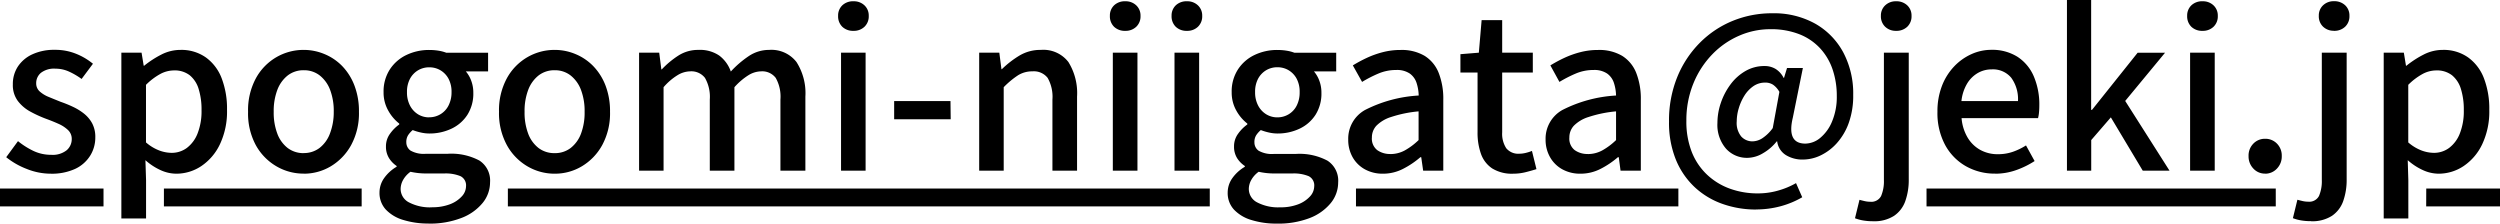 <svg xmlns="http://www.w3.org/2000/svg" width="140.076" height="12.528" viewBox="0 0 140.076 12.528"><path d="M2.832.168A3.606,3.606,0,0,1,1.494-.1,4.241,4.241,0,0,1,.348-.756l.66-.9A4.327,4.327,0,0,0,1.89-1.1a2.284,2.284,0,0,0,.978.21,1.256,1.256,0,0,0,.87-.258.822.822,0,0,0,.282-.63.675.675,0,0,0-.21-.5,1.867,1.867,0,0,0-.546-.354q-.336-.15-.7-.282a6.816,6.816,0,0,1-.87-.4,2.18,2.18,0,0,1-.7-.6A1.482,1.482,0,0,1,.72-4.836a1.781,1.781,0,0,1,.282-1,1.932,1.932,0,0,1,.81-.684,2.9,2.9,0,0,1,1.26-.252,3.1,3.1,0,0,1,1.206.228,3.554,3.554,0,0,1,.93.552l-.636.852a4.025,4.025,0,0,0-.708-.414,1.822,1.822,0,0,0-.756-.162,1.2,1.2,0,0,0-.816.234.746.746,0,0,0-.264.582.6.6,0,0,0,.192.456,1.681,1.681,0,0,0,.51.312q.318.132.678.276a6.756,6.756,0,0,1,.69.282,3.1,3.1,0,0,1,.618.384,1.784,1.784,0,0,1,.45.54,1.62,1.62,0,0,1,.174.786A1.91,1.91,0,0,1,5.052-.84a1.974,1.974,0,0,1-.84.738A3.131,3.131,0,0,1,2.832.168ZM6.8,2.676V-6.612H7.932l.12.732h.024a5.49,5.49,0,0,1,.96-.624,2.341,2.341,0,0,1,1.08-.264,2.372,2.372,0,0,1,1.416.42,2.566,2.566,0,0,1,.888,1.17,4.753,4.753,0,0,1,.3,1.77,4.28,4.28,0,0,1-.4,1.932,3.027,3.027,0,0,1-1.05,1.224,2.513,2.513,0,0,1-1.392.42A2.139,2.139,0,0,1,9-.03a3.357,3.357,0,0,1-.852-.558L8.184.54V2.676ZM9.612-1a1.418,1.418,0,0,0,.858-.276,1.851,1.851,0,0,0,.6-.81,3.393,3.393,0,0,0,.222-1.3,3.882,3.882,0,0,0-.162-1.194,1.581,1.581,0,0,0-.5-.768,1.375,1.375,0,0,0-.888-.27,1.628,1.628,0,0,0-.762.2,3.535,3.535,0,0,0-.8.606v3.228a2.474,2.474,0,0,0,.756.456A2.032,2.032,0,0,0,9.612-1Zm7.4,1.164a3,3,0,0,1-1.53-.414,3.106,3.106,0,0,1-1.152-1.188A3.732,3.732,0,0,1,13.9-3.3a3.758,3.758,0,0,1,.438-1.878A3.062,3.062,0,0,1,15.486-6.36a3.034,3.034,0,0,1,1.53-.408,3.01,3.01,0,0,1,1.164.234,2.959,2.959,0,0,1,1,.678A3.224,3.224,0,0,1,19.86-4.77a4,4,0,0,1,.252,1.47,3.732,3.732,0,0,1-.438,1.866,3.136,3.136,0,0,1-1.14,1.188A2.936,2.936,0,0,1,17.016.168Zm0-1.152a1.433,1.433,0,0,0,.894-.288,1.822,1.822,0,0,0,.582-.81A3.335,3.335,0,0,0,18.7-3.3a3.335,3.335,0,0,0-.2-1.218,1.864,1.864,0,0,0-.582-.816,1.413,1.413,0,0,0-.894-.294,1.432,1.432,0,0,0-.906.294,1.864,1.864,0,0,0-.582.816,3.335,3.335,0,0,0-.2,1.218,3.335,3.335,0,0,0,.2,1.218,1.822,1.822,0,0,0,.582.81A1.451,1.451,0,0,0,17.016-.984Zm7,3.948a4.676,4.676,0,0,1-1.416-.2,2.2,2.2,0,0,1-.978-.582,1.362,1.362,0,0,1-.354-.96,1.387,1.387,0,0,1,.252-.792,2.23,2.23,0,0,1,.708-.648V-.264A1.485,1.485,0,0,1,21.8-.7a1.2,1.2,0,0,1-.174-.666,1.175,1.175,0,0,1,.234-.714,2.2,2.2,0,0,1,.51-.51V-2.64a2.388,2.388,0,0,1-.612-.72A2.045,2.045,0,0,1,21.492-4.4a2.26,2.26,0,0,1,.354-1.278,2.268,2.268,0,0,1,.936-.81,2.917,2.917,0,0,1,1.266-.276,3.178,3.178,0,0,1,.534.042,2.109,2.109,0,0,1,.426.114h2.34v1.044H26.1a1.687,1.687,0,0,1,.3.516,1.89,1.89,0,0,1,.12.684,2.215,2.215,0,0,1-.33,1.23,2.145,2.145,0,0,1-.894.78,2.853,2.853,0,0,1-1.248.27,2.16,2.16,0,0,1-.462-.054,3.117,3.117,0,0,1-.462-.138,1.336,1.336,0,0,0-.258.288.71.71,0,0,0-.1.4A.564.564,0,0,0,23-1.128a1.5,1.5,0,0,0,.87.18h1.224a3.342,3.342,0,0,1,1.764.378,1.331,1.331,0,0,1,.6,1.218,1.827,1.827,0,0,1-.42,1.164,2.841,2.841,0,0,1-1.194.84A4.881,4.881,0,0,1,24.012,2.964Zm.036-5.952a1.217,1.217,0,0,0,.624-.168,1.191,1.191,0,0,0,.456-.486A1.611,1.611,0,0,0,25.3-4.4a1.54,1.54,0,0,0-.168-.75,1.224,1.224,0,0,0-.45-.474,1.207,1.207,0,0,0-.63-.168,1.207,1.207,0,0,0-.63.168,1.224,1.224,0,0,0-.45.474,1.54,1.54,0,0,0-.168.75,1.566,1.566,0,0,0,.174.762,1.246,1.246,0,0,0,.456.486A1.185,1.185,0,0,0,24.048-2.988Zm.156,5.04a2.713,2.713,0,0,0,1.008-.168,1.718,1.718,0,0,0,.66-.438.848.848,0,0,0,.24-.57A.572.572,0,0,0,25.8.306a2.175,2.175,0,0,0-.912-.15h-1a4.133,4.133,0,0,1-.456-.024A4.054,4.054,0,0,1,23,.06a1.423,1.423,0,0,0-.42.468,1.057,1.057,0,0,0-.132.492.844.844,0,0,0,.468.756A2.529,2.529,0,0,0,24.2,2.052ZM31.08.168a3,3,0,0,1-1.53-.414A3.106,3.106,0,0,1,28.4-1.434,3.732,3.732,0,0,1,27.96-3.3,3.758,3.758,0,0,1,28.4-5.178,3.062,3.062,0,0,1,29.55-6.36a3.034,3.034,0,0,1,1.53-.408,3.01,3.01,0,0,1,1.164.234,2.959,2.959,0,0,1,1,.678,3.224,3.224,0,0,1,.684,1.086,4,4,0,0,1,.252,1.47,3.732,3.732,0,0,1-.438,1.866A3.136,3.136,0,0,1,32.6-.246,2.936,2.936,0,0,1,31.08.168Zm0-1.152a1.433,1.433,0,0,0,.894-.288,1.822,1.822,0,0,0,.582-.81,3.335,3.335,0,0,0,.2-1.218,3.335,3.335,0,0,0-.2-1.218,1.864,1.864,0,0,0-.582-.816,1.413,1.413,0,0,0-.894-.294,1.432,1.432,0,0,0-.906.294,1.864,1.864,0,0,0-.582.816,3.335,3.335,0,0,0-.2,1.218,3.335,3.335,0,0,0,.2,1.218,1.822,1.822,0,0,0,.582.81A1.451,1.451,0,0,0,31.08-.984ZM35.808,0V-6.612h1.128l.12.936h.024a4.954,4.954,0,0,1,.93-.774,2.04,2.04,0,0,1,1.122-.318A1.922,1.922,0,0,1,40.3-6.45a1.906,1.906,0,0,1,.648.894,5.567,5.567,0,0,1,1.014-.87,2.029,2.029,0,0,1,1.134-.342,1.773,1.773,0,0,1,1.53.678,3.234,3.234,0,0,1,.5,1.938V0H43.728V-3.984A2.138,2.138,0,0,0,43.464-5.2a.952.952,0,0,0-.828-.366,1.384,1.384,0,0,0-.7.216,3.615,3.615,0,0,0-.786.672V0h-1.38V-3.984A2.138,2.138,0,0,0,39.5-5.2a.965.965,0,0,0-.84-.366,1.4,1.4,0,0,0-.7.216,3.341,3.341,0,0,0-.78.672V0ZM47.124,0V-6.612H48.5V0Zm.7-7.836a.864.864,0,0,1-.63-.228.815.815,0,0,1-.234-.612.785.785,0,0,1,.234-.588.864.864,0,0,1,.63-.228.853.853,0,0,1,.612.228.775.775,0,0,1,.24.588.8.8,0,0,1-.24.612A.853.853,0,0,1,47.82-7.836ZM50.1-2.88V-3.9h3.156l.012,1.02ZM54.864,0V-6.612h1.128l.12.924h.024a5.407,5.407,0,0,1,.984-.762,2.28,2.28,0,0,1,1.2-.318,1.767,1.767,0,0,1,1.542.678,3.294,3.294,0,0,1,.486,1.938V0h-1.38V-3.984A2.138,2.138,0,0,0,58.7-5.2a.979.979,0,0,0-.852-.366,1.492,1.492,0,0,0-.81.222,4.755,4.755,0,0,0-.8.666V0Zm7.488,0V-6.612h1.38V0Zm.7-7.836a.864.864,0,0,1-.63-.228.815.815,0,0,1-.234-.612.785.785,0,0,1,.234-.588.864.864,0,0,1,.63-.228.853.853,0,0,1,.612.228.775.775,0,0,1,.24.588.8.8,0,0,1-.24.612A.853.853,0,0,1,63.048-7.836ZM65.808,0V-6.612h1.38V0Zm.7-7.836a.864.864,0,0,1-.63-.228.815.815,0,0,1-.234-.612.785.785,0,0,1,.234-.588.864.864,0,0,1,.63-.228.853.853,0,0,1,.612.228.775.775,0,0,1,.24.588.8.8,0,0,1-.24.612A.853.853,0,0,1,66.5-7.836Zm5.028,10.8a4.676,4.676,0,0,1-1.416-.2,2.2,2.2,0,0,1-.978-.582,1.362,1.362,0,0,1-.354-.96,1.387,1.387,0,0,1,.252-.792,2.23,2.23,0,0,1,.708-.648V-.264A1.485,1.485,0,0,1,69.318-.7a1.2,1.2,0,0,1-.174-.666,1.175,1.175,0,0,1,.234-.714,2.2,2.2,0,0,1,.51-.51V-2.64a2.388,2.388,0,0,1-.612-.72A2.045,2.045,0,0,1,69.012-4.4a2.26,2.26,0,0,1,.354-1.278,2.268,2.268,0,0,1,.936-.81,2.917,2.917,0,0,1,1.266-.276,3.178,3.178,0,0,1,.534.042,2.109,2.109,0,0,1,.426.114h2.34v1.044H73.62a1.686,1.686,0,0,1,.3.516,1.89,1.89,0,0,1,.12.684,2.215,2.215,0,0,1-.33,1.23,2.145,2.145,0,0,1-.894.78,2.853,2.853,0,0,1-1.248.27,2.16,2.16,0,0,1-.462-.054,3.117,3.117,0,0,1-.462-.138,1.336,1.336,0,0,0-.258.288.71.71,0,0,0-.1.4.564.564,0,0,0,.234.468,1.5,1.5,0,0,0,.87.18h1.224a3.342,3.342,0,0,1,1.764.378,1.331,1.331,0,0,1,.6,1.218,1.827,1.827,0,0,1-.42,1.164,2.841,2.841,0,0,1-1.194.84A4.881,4.881,0,0,1,71.532,2.964Zm.036-5.952a1.217,1.217,0,0,0,.624-.168,1.191,1.191,0,0,0,.456-.486,1.611,1.611,0,0,0,.168-.762,1.54,1.54,0,0,0-.168-.75,1.224,1.224,0,0,0-.45-.474,1.207,1.207,0,0,0-.63-.168,1.207,1.207,0,0,0-.63.168,1.224,1.224,0,0,0-.45.474,1.54,1.54,0,0,0-.168.75,1.566,1.566,0,0,0,.174.762,1.246,1.246,0,0,0,.456.486A1.185,1.185,0,0,0,71.568-2.988Zm.156,5.04a2.713,2.713,0,0,0,1.008-.168,1.717,1.717,0,0,0,.66-.438.848.848,0,0,0,.24-.57.572.572,0,0,0-.312-.57,2.175,2.175,0,0,0-.912-.15h-1a4.133,4.133,0,0,1-.456-.024A4.054,4.054,0,0,1,70.524.06a1.423,1.423,0,0,0-.42.468,1.057,1.057,0,0,0-.132.492.844.844,0,0,0,.468.756A2.529,2.529,0,0,0,71.724,2.052ZM77.484.168a2.051,2.051,0,0,1-1-.24,1.769,1.769,0,0,1-.69-.672,1.964,1.964,0,0,1-.252-1.008,1.837,1.837,0,0,1,.942-1.65,7.536,7.536,0,0,1,3.006-.81,2.474,2.474,0,0,0-.12-.708,1.038,1.038,0,0,0-.378-.522,1.27,1.27,0,0,0-.762-.2,2.522,2.522,0,0,0-1,.2,6.987,6.987,0,0,0-.912.468L75.8-5.9a7.61,7.61,0,0,1,.768-.414,5.2,5.2,0,0,1,.9-.324,3.907,3.907,0,0,1,1-.126,2.522,2.522,0,0,1,1.356.33,1.981,1.981,0,0,1,.786.954,3.956,3.956,0,0,1,.258,1.512V0H79.74l-.108-.756h-.048a4.868,4.868,0,0,1-.972.654A2.443,2.443,0,0,1,77.484.168Zm.42-1.1a1.685,1.685,0,0,0,.8-.2,3.71,3.71,0,0,0,.78-.582V-3.324a6.882,6.882,0,0,0-1.548.318,1.981,1.981,0,0,0-.822.492.965.965,0,0,0-.246.654.813.813,0,0,0,.3.708A1.22,1.22,0,0,0,77.9-.936Zm6.888,1.1A2.093,2.093,0,0,1,83.61-.126a1.632,1.632,0,0,1-.63-.816,3.523,3.523,0,0,1-.192-1.218V-5.5h-.96V-6.528l1.032-.084.156-1.824h1.152v1.824h1.716V-5.5H84.168v3.348a1.482,1.482,0,0,0,.228.894.867.867,0,0,0,.744.306A1.488,1.488,0,0,0,85.5-1a2.38,2.38,0,0,0,.336-.108l.252,1.02q-.264.084-.594.168A2.837,2.837,0,0,1,84.792.168Zm3.756,0a2.051,2.051,0,0,1-1-.24,1.769,1.769,0,0,1-.69-.672A1.964,1.964,0,0,1,86.6-1.752a1.837,1.837,0,0,1,.942-1.65,7.536,7.536,0,0,1,3.006-.81,2.474,2.474,0,0,0-.12-.708,1.038,1.038,0,0,0-.378-.522,1.27,1.27,0,0,0-.762-.2,2.522,2.522,0,0,0-1,.2,6.987,6.987,0,0,0-.912.468L86.868-5.9a7.61,7.61,0,0,1,.768-.414,5.2,5.2,0,0,1,.9-.324,3.907,3.907,0,0,1,1-.126,2.522,2.522,0,0,1,1.356.33,1.981,1.981,0,0,1,.786.954,3.956,3.956,0,0,1,.258,1.512V0H90.8L90.7-.756h-.048a4.868,4.868,0,0,1-.972.654A2.443,2.443,0,0,1,88.548.168Zm.42-1.1a1.685,1.685,0,0,0,.8-.2,3.71,3.71,0,0,0,.78-.582V-3.324A6.882,6.882,0,0,0,89-3.006a1.981,1.981,0,0,0-.822.492.965.965,0,0,0-.246.654.813.813,0,0,0,.3.708A1.22,1.22,0,0,0,88.968-.936Zm9.42,3.108A5.59,5.59,0,0,1,96.51,1.86,4.428,4.428,0,0,1,94.956.924,4.374,4.374,0,0,1,93.9-.618a5.486,5.486,0,0,1-.384-2.13,6.469,6.469,0,0,1,.462-2.5,5.839,5.839,0,0,1,1.266-1.92,5.56,5.56,0,0,1,1.848-1.23A5.788,5.788,0,0,1,99.3-8.82a4.753,4.753,0,0,1,2.406.582,4.052,4.052,0,0,1,1.572,1.608,4.908,4.908,0,0,1,.558,2.382,4.519,4.519,0,0,1-.252,1.578,3.4,3.4,0,0,1-.672,1.134A2.905,2.905,0,0,1,102-.852a2.323,2.323,0,0,1-.984.228,1.759,1.759,0,0,1-.954-.252,1.058,1.058,0,0,1-.486-.768h-.024a2.7,2.7,0,0,1-.762.66,1.737,1.737,0,0,1-.882.264,1.571,1.571,0,0,1-1.2-.516,2.033,2.033,0,0,1-.48-1.44A3.482,3.482,0,0,1,96.42-3.8a3.735,3.735,0,0,1,.54-1.032,2.757,2.757,0,0,1,.834-.75,2.1,2.1,0,0,1,1.074-.282,1.178,1.178,0,0,1,.618.162,1.248,1.248,0,0,1,.45.5h.024l.168-.552h.888l-.564,2.784q-.348,1.452.7,1.452a1.33,1.33,0,0,0,.834-.318,2.339,2.339,0,0,0,.666-.924,3.538,3.538,0,0,0,.264-1.422,4.585,4.585,0,0,0-.228-1.47,3.327,3.327,0,0,0-.69-1.188,3.161,3.161,0,0,0-1.164-.8,4.33,4.33,0,0,0-1.65-.288,4.346,4.346,0,0,0-1.728.36,4.684,4.684,0,0,0-1.506,1.038,5.091,5.091,0,0,0-1.062,1.626,5.429,5.429,0,0,0-.4,2.112,4.645,4.645,0,0,0,.306,1.752A3.522,3.522,0,0,0,95.652.228a3.7,3.7,0,0,0,1.278.78,4.548,4.548,0,0,0,1.566.264,4.09,4.09,0,0,0,1.146-.162,4.384,4.384,0,0,0,.99-.414l.348.792A4.982,4.982,0,0,1,99.738,2,5.312,5.312,0,0,1,98.388,2.172ZM98.2-1.644a1.05,1.05,0,0,0,.534-.168,2.251,2.251,0,0,0,.594-.576L99.7-4.416a1.205,1.205,0,0,0-.354-.4.79.79,0,0,0-.438-.12,1.14,1.14,0,0,0-.666.2,1.8,1.8,0,0,0-.5.528,2.836,2.836,0,0,0-.318.708,2.572,2.572,0,0,0-.114.732,1.205,1.205,0,0,0,.252.852A.842.842,0,0,0,98.2-1.644Zm6.756,4.476a3.175,3.175,0,0,1-.588-.048,2.364,2.364,0,0,1-.432-.12l.252-1.032q.132.036.288.072a1.384,1.384,0,0,0,.312.036.612.612,0,0,0,.612-.324,2.115,2.115,0,0,0,.156-.9V-6.612h1.392v7.1a3.535,3.535,0,0,1-.192,1.212,1.663,1.663,0,0,1-.63.828A2.037,2.037,0,0,1,104.952,2.832Zm1.284-10.668a.853.853,0,0,1-.612-.228.8.8,0,0,1-.24-.612.775.775,0,0,1,.24-.588.853.853,0,0,1,.612-.228.869.869,0,0,1,.624.228.775.775,0,0,1,.24.588.8.8,0,0,1-.24.612A.869.869,0,0,1,106.236-7.836Zm5.544,8a3.257,3.257,0,0,1-1.632-.414,3.024,3.024,0,0,1-1.164-1.188,3.774,3.774,0,0,1-.432-1.866,3.93,3.93,0,0,1,.252-1.446,3.292,3.292,0,0,1,.684-1.092,3.068,3.068,0,0,1,.972-.69,2.693,2.693,0,0,1,1.1-.24,2.652,2.652,0,0,1,1.476.39,2.456,2.456,0,0,1,.912,1.092,4,4,0,0,1,.312,1.638q0,.2-.018.39a1.934,1.934,0,0,1-.054.318h-4.284a2.532,2.532,0,0,0,.33,1.074,1.9,1.9,0,0,0,.708.7,2.011,2.011,0,0,0,1,.246,2.531,2.531,0,0,0,.828-.132,3.538,3.538,0,0,0,.744-.36L114-.54a4.894,4.894,0,0,1-1.014.5A3.486,3.486,0,0,1,111.78.168ZM109.9-3.9h3.168a2.029,2.029,0,0,0-.378-1.308,1.329,1.329,0,0,0-1.1-.468,1.533,1.533,0,0,0-.768.2,1.7,1.7,0,0,0-.606.6A2.383,2.383,0,0,0,109.9-3.9ZM115.812,0V-9.564h1.356v6.156h.048l2.556-3.2h1.536l-2.232,2.7L121.56,0h-1.5l-1.788-2.988-1.1,1.272V0Zm6.9,0V-6.612h1.38V0Zm.7-7.836a.864.864,0,0,1-.63-.228.815.815,0,0,1-.234-.612.785.785,0,0,1,.234-.588.864.864,0,0,1,.63-.228.853.853,0,0,1,.612.228.775.775,0,0,1,.24.588.8.8,0,0,1-.24.612A.853.853,0,0,1,123.408-7.836Zm3.5,8a.872.872,0,0,1-.654-.282.975.975,0,0,1-.27-.7.95.95,0,0,1,.27-.7.891.891,0,0,1,.654-.27.9.9,0,0,1,.666.27.95.95,0,0,1,.27.7.975.975,0,0,1-.27.7A.886.886,0,0,1,126.912.168Zm2.58,2.664a3.175,3.175,0,0,1-.588-.048,2.365,2.365,0,0,1-.432-.12l.252-1.032q.132.036.288.072a1.383,1.383,0,0,0,.312.036.612.612,0,0,0,.612-.324,2.114,2.114,0,0,0,.156-.9V-6.612h1.392v7.1a3.535,3.535,0,0,1-.192,1.212,1.663,1.663,0,0,1-.63.828A2.037,2.037,0,0,1,129.492,2.832Zm1.284-10.668a.853.853,0,0,1-.612-.228.8.8,0,0,1-.24-.612.775.775,0,0,1,.24-.588.853.853,0,0,1,.612-.228.869.869,0,0,1,.624.228.775.775,0,0,1,.24.588.8.8,0,0,1-.24.612A.869.869,0,0,1,130.776-7.836ZM133.56,2.676V-6.612h1.128l.12.732h.024a5.49,5.49,0,0,1,.96-.624,2.341,2.341,0,0,1,1.08-.264,2.372,2.372,0,0,1,1.416.42,2.566,2.566,0,0,1,.888,1.17,4.753,4.753,0,0,1,.3,1.77,4.28,4.28,0,0,1-.4,1.932,3.027,3.027,0,0,1-1.05,1.224,2.513,2.513,0,0,1-1.392.42,2.139,2.139,0,0,1-.876-.2,3.357,3.357,0,0,1-.852-.558L134.94.54V2.676ZM136.368-1a1.418,1.418,0,0,0,.858-.276,1.851,1.851,0,0,0,.6-.81,3.393,3.393,0,0,0,.222-1.3,3.882,3.882,0,0,0-.162-1.194,1.581,1.581,0,0,0-.5-.768,1.375,1.375,0,0,0-.888-.27,1.628,1.628,0,0,0-.762.2,3.535,3.535,0,0,0-.8.606v3.228a2.474,2.474,0,0,0,.756.456A2.032,2.032,0,0,0,136.368-1ZM0,1H5.8V2H0ZM9.184,1h11.08V2H9.184ZM28.456,1H67.784V2H28.456Zm47.52,0H94.04V2H75.976Zm31.968,0h19.568V2H107.944Zm28,0h4.136V2H135.94Z" transform="translate(0 9.564)"/></svg>